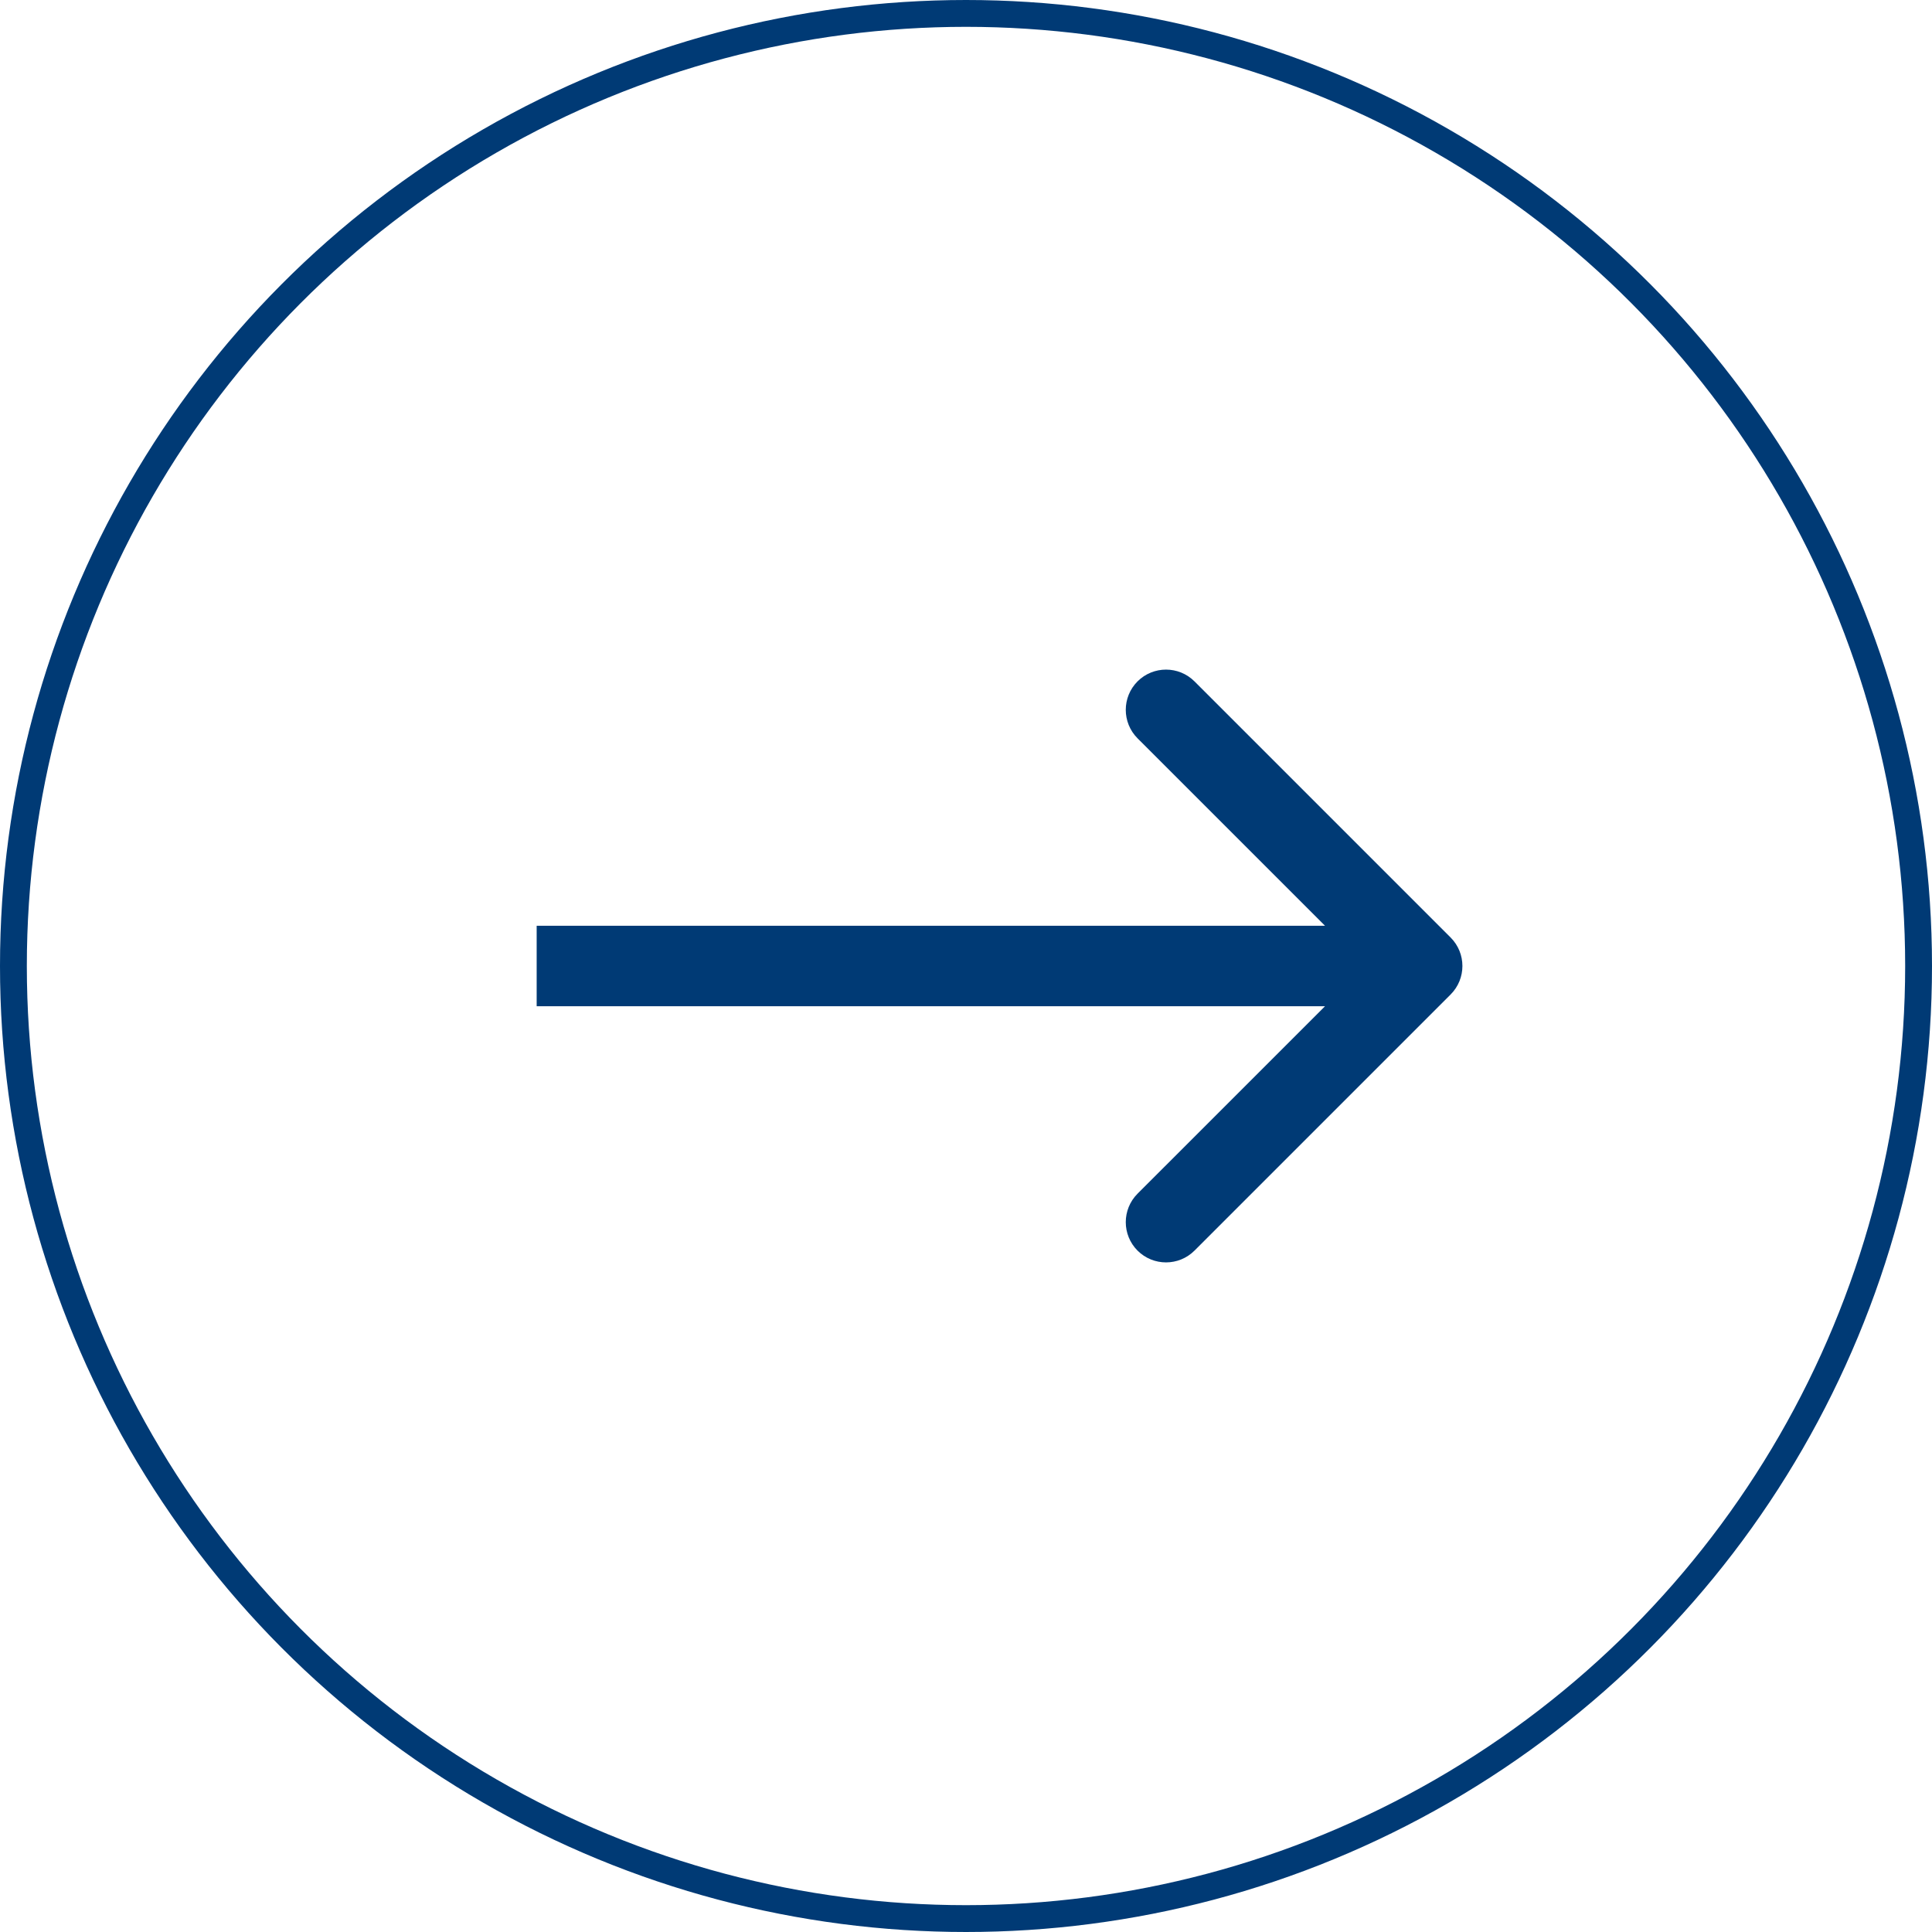 <svg width="72" height="72" viewBox="0 0 72 72" fill="none" xmlns="http://www.w3.org/2000/svg">
<circle cx="36" cy="36" r="35.5" stroke="#003A75"/>
<path d="M54.061 37.061C54.646 36.475 54.646 35.525 54.061 34.939L44.515 25.393C43.929 24.808 42.979 24.808 42.393 25.393C41.808 25.979 41.808 26.929 42.393 27.515L50.879 36L42.393 44.485C41.808 45.071 41.808 46.021 42.393 46.607C42.979 47.192 43.929 47.192 44.515 46.607L54.061 37.061ZM20 37.5H53V34.5H20V37.5Z" fill="#003A75"/>
</svg>

